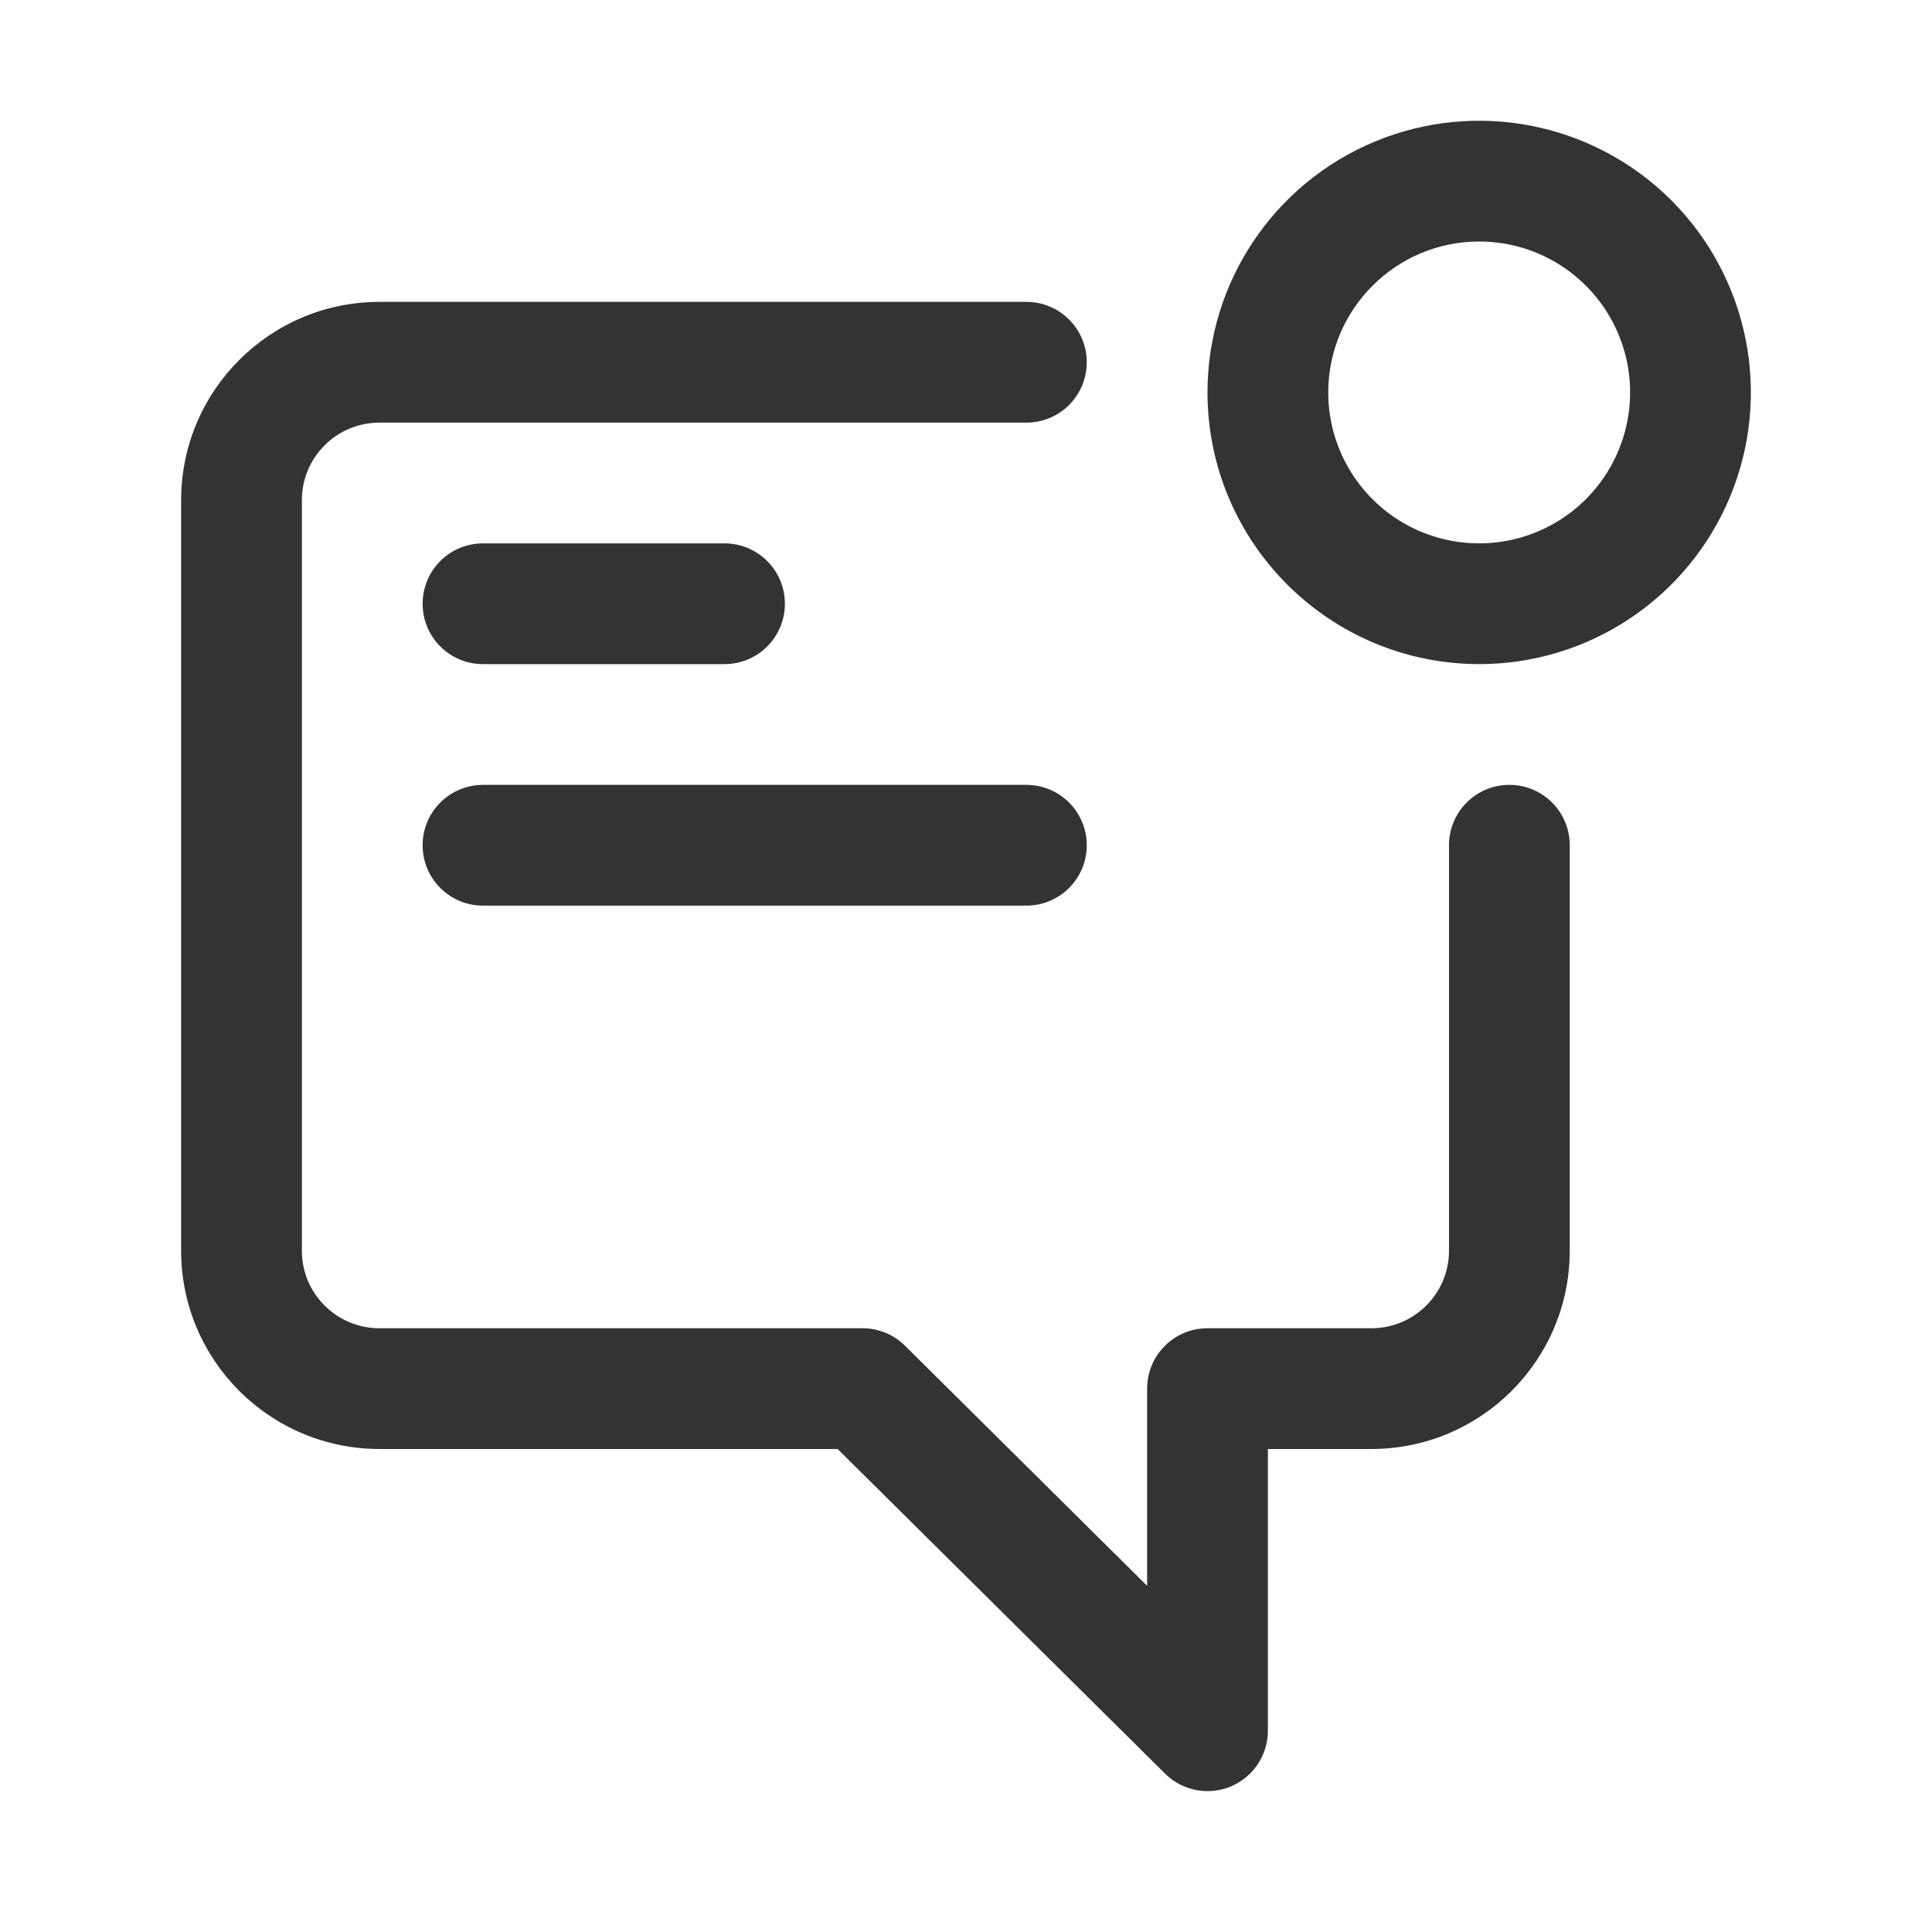 <?xml version="1.0" encoding="UTF-8"?>
<svg width="100pt" height="100pt" version="1.1" viewBox="0 0 100 100" xmlns="http://www.w3.org/2000/svg">
 <g fill="#333">
  <path d="m19.633 75h23.723l16.945 16.801c0.895 0.891 2.238 1.152 3.402 0.668 1.164-0.488 1.922-1.625 1.922-2.887v-14.582h5.367c5.664-0.008 10.25-4.594 10.258-10.254v-20.996c0-1.727-1.398-3.125-3.125-3.125s-3.125 1.398-3.125 3.125v20.996c-0.004 2.211-1.797 4-4.008 4.004h-8.492c-1.727 0-3.125 1.398-3.125 3.125v10.207l-12.531-12.426c-0.586-0.582-1.375-0.906-2.199-0.906h-25.012c-2.211-0.004-4.004-1.793-4.008-4.004v-38.867c0.004-2.211 1.797-4 4.008-4.004h33.492c1.727 0 3.125-1.398 3.125-3.125s-1.398-3.125-3.125-3.125h-33.492c-5.664 0.008-10.25 4.594-10.258 10.254v38.867c0.008 5.66 4.594 10.246 10.258 10.254z"/>
  <path d="m25 34.375h12.5c1.727 0 3.125-1.398 3.125-3.125s-1.398-3.125-3.125-3.125h-12.5c-1.727 0-3.125 1.398-3.125 3.125s1.398 3.125 3.125 3.125z"/>
  <path d="m25 46.875h28.125c1.727 0 3.125-1.398 3.125-3.125s-1.398-3.125-3.125-3.125h-28.125c-1.727 0-3.125 1.398-3.125 3.125s1.398 3.125 3.125 3.125z"/>
  <path d="m76.562 34.375c5.688 0 10.816-3.426 12.992-8.68 2.176-5.258 0.973-11.305-3.047-15.328-4.023-4.019-10.07-5.223-15.328-3.047-5.254 2.176-8.68 7.305-8.68 12.992 0.008 7.762 6.301 14.055 14.062 14.062zm0-21.875c3.16 0 6.008 1.902 7.219 4.824 1.207 2.918 0.539 6.277-1.695 8.512-2.234 2.234-5.594 2.902-8.512 1.695-2.922-1.211-4.824-4.059-4.824-7.219 0.004-4.312 3.5-7.809 7.812-7.812z"/>
 </g>
</svg>
